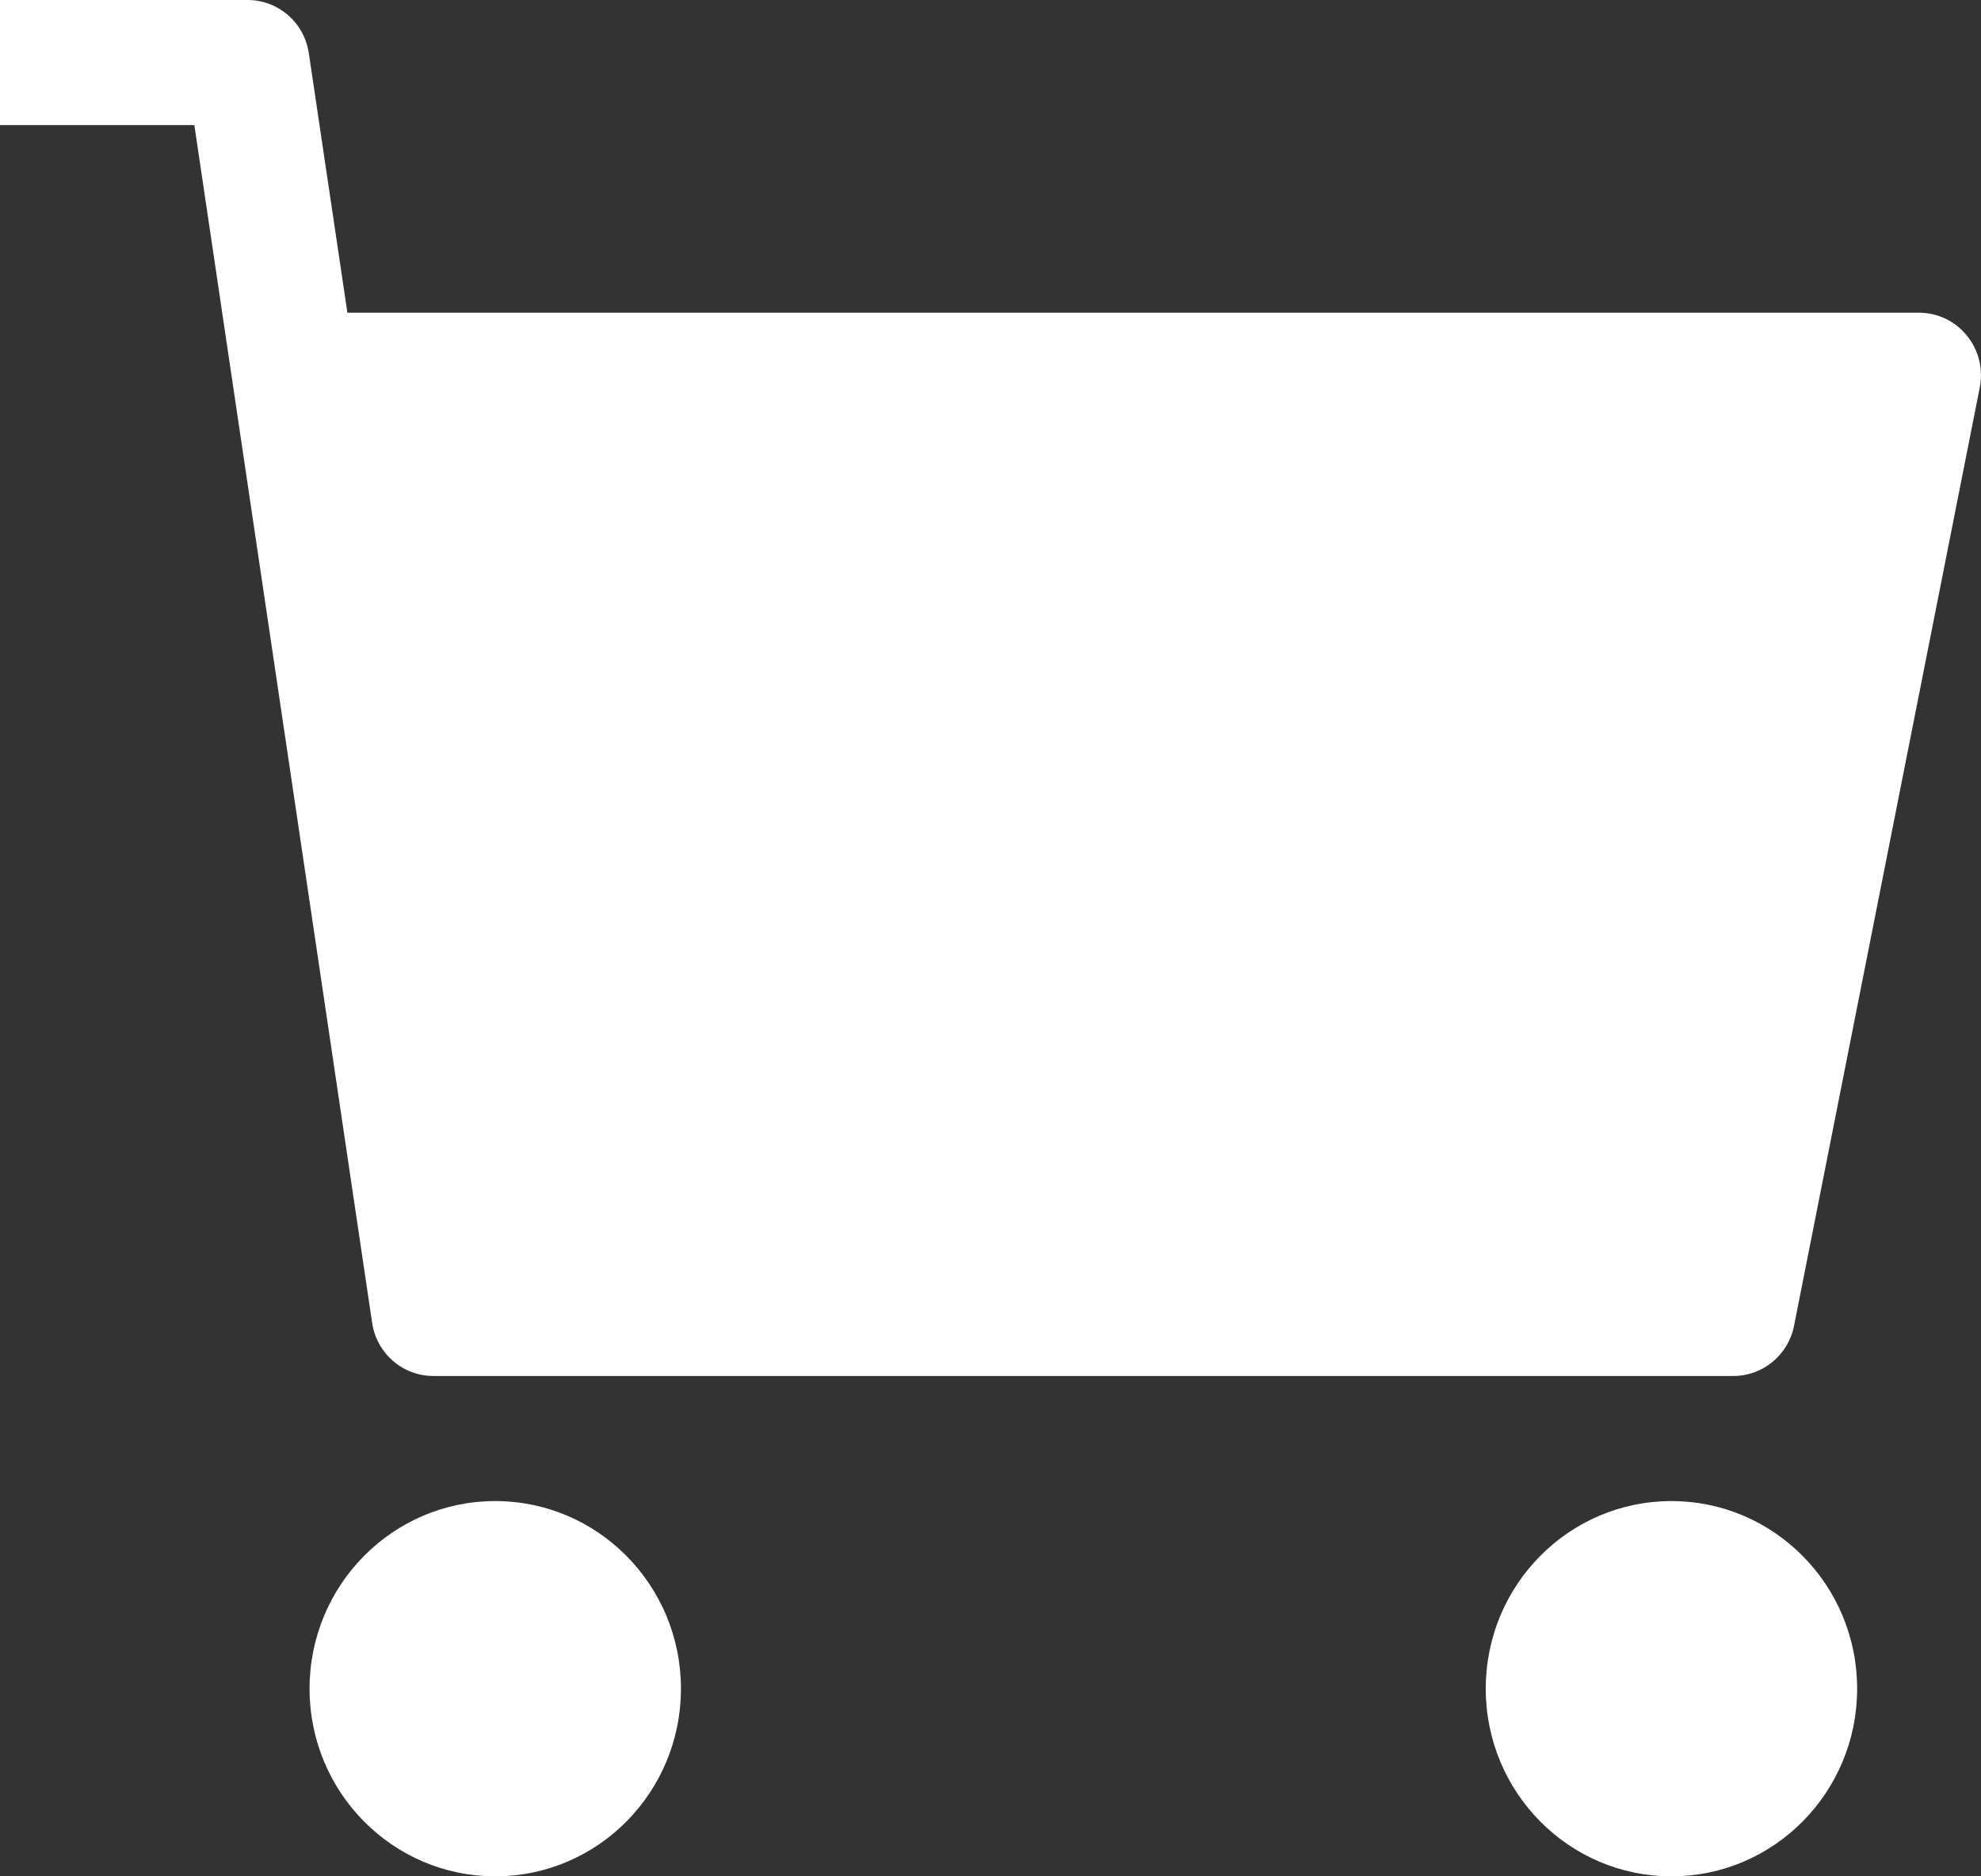 <?xml version="1.0" encoding="UTF-8"?>
<svg width="19px" height="18px" viewBox="0 0 19 18" xmlns="http://www.w3.org/2000/svg" >
<rect x="0" y="0" width="19" height="18" fill="#333333" stroke="none"/>
<g fill="#FFFFFF">
    <ellipse id="Oval" cx="4.75" cy="16.2" rx="1.781" ry="1.8"></ellipse>
    <ellipse id="Oval" cx="16.031" cy="16.2" rx="1.781" ry="1.8"></ellipse>
    <path d="M16.625,13.2 L4.156,13.2 C3.862,13.2 3.612,12.983 3.569,12.689 L1.864,1.2 L0,1.2 L0,0 L2.375,0 C2.669,0 2.919,0.217 2.962,0.511 L3.332,3 L18.406,3 C18.584,3 18.752,3.08 18.865,3.22 C18.978,3.358 19.023,3.541 18.988,3.718 L17.207,12.718 C17.152,12.998 16.908,13.2 16.625,13.2 Z" id="Shape"></path>
</g>
</svg>
